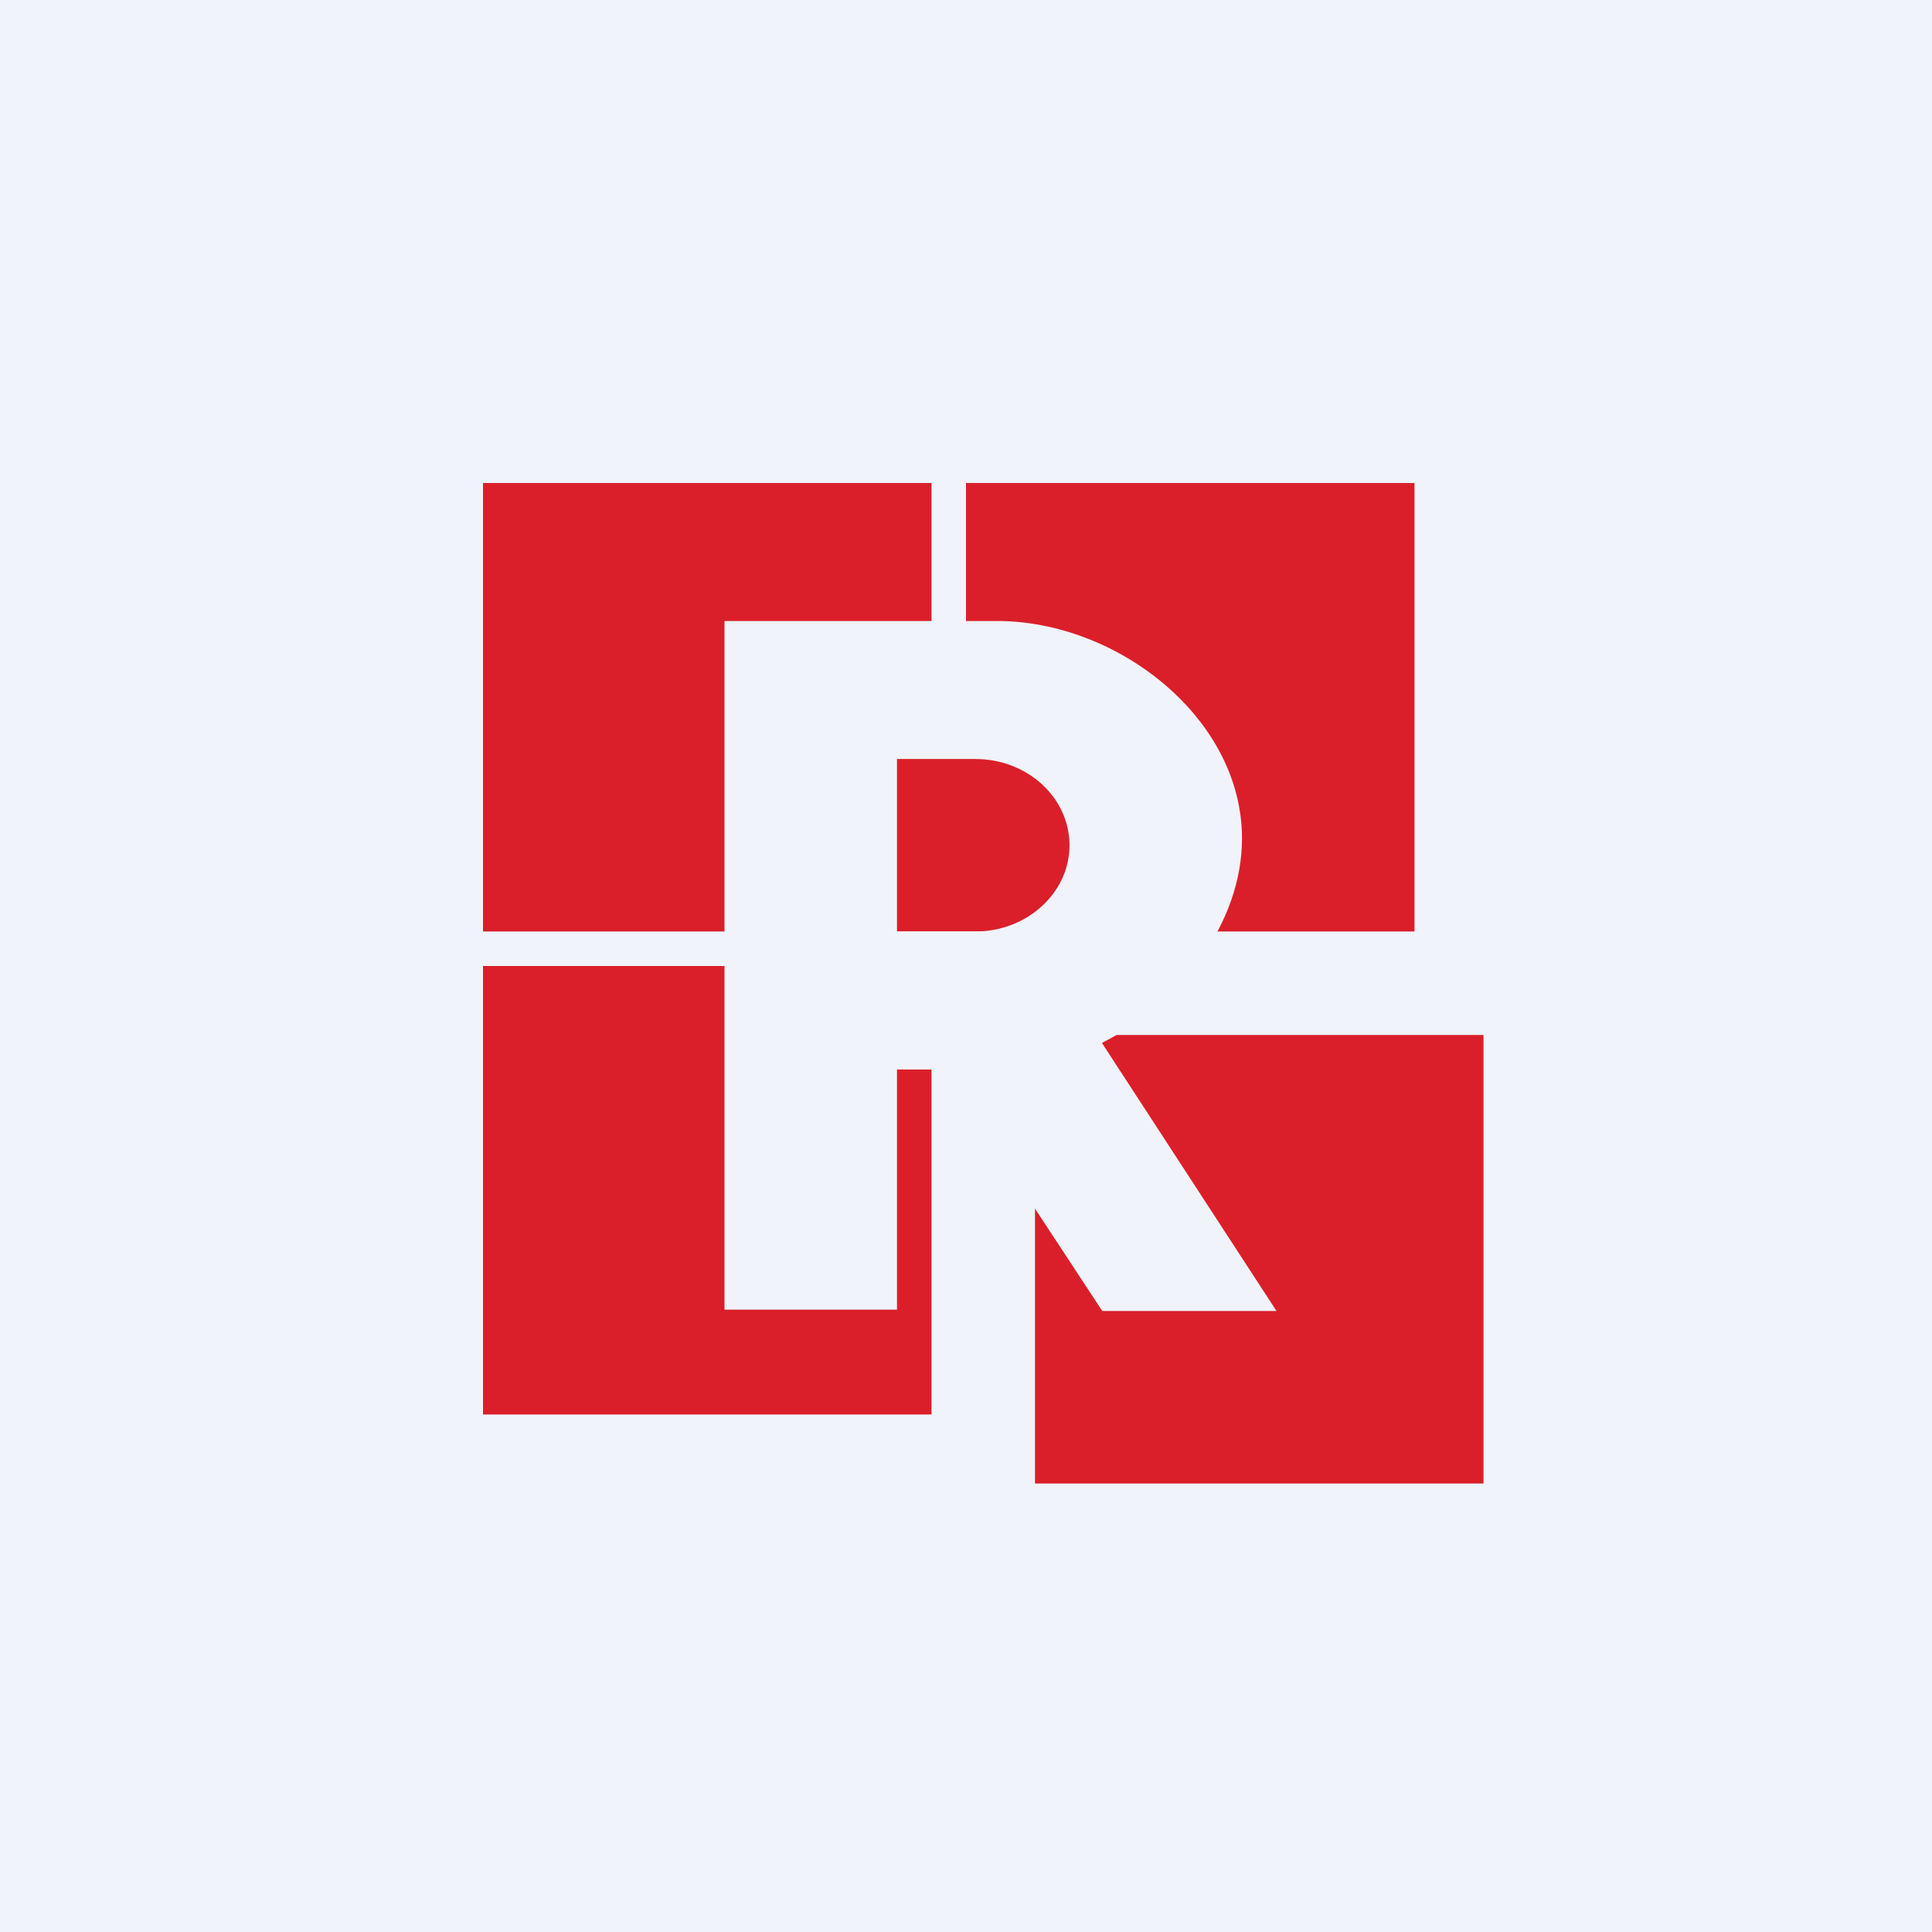 <!-- by TradingView --><svg width="56" height="56" viewBox="0 0 56 56" xmlns="http://www.w3.org/2000/svg"><path fill="#F0F3FA" d="M0 0h56v56H0z"/><path d="M14 14h13v6h1v-6h13v13H14V14Zm0 14h13v13H14V28Zm29 2H30v13h13V30Z" fill="#DA1F2A"/><path d="M21 37.96V18h7.9c3.5 0 7.1 2.82 7.1 6.3 0 2.45-1.78 4.77-4.06 5.93L37 38h-5.05l-4.6-7H26v6.96h-5ZM28.27 22H26v5h2.27c1.5 0 2.73-1.12 2.73-2.5S29.78 22 28.27 22Z" fill="#F0F3FA"/></svg>